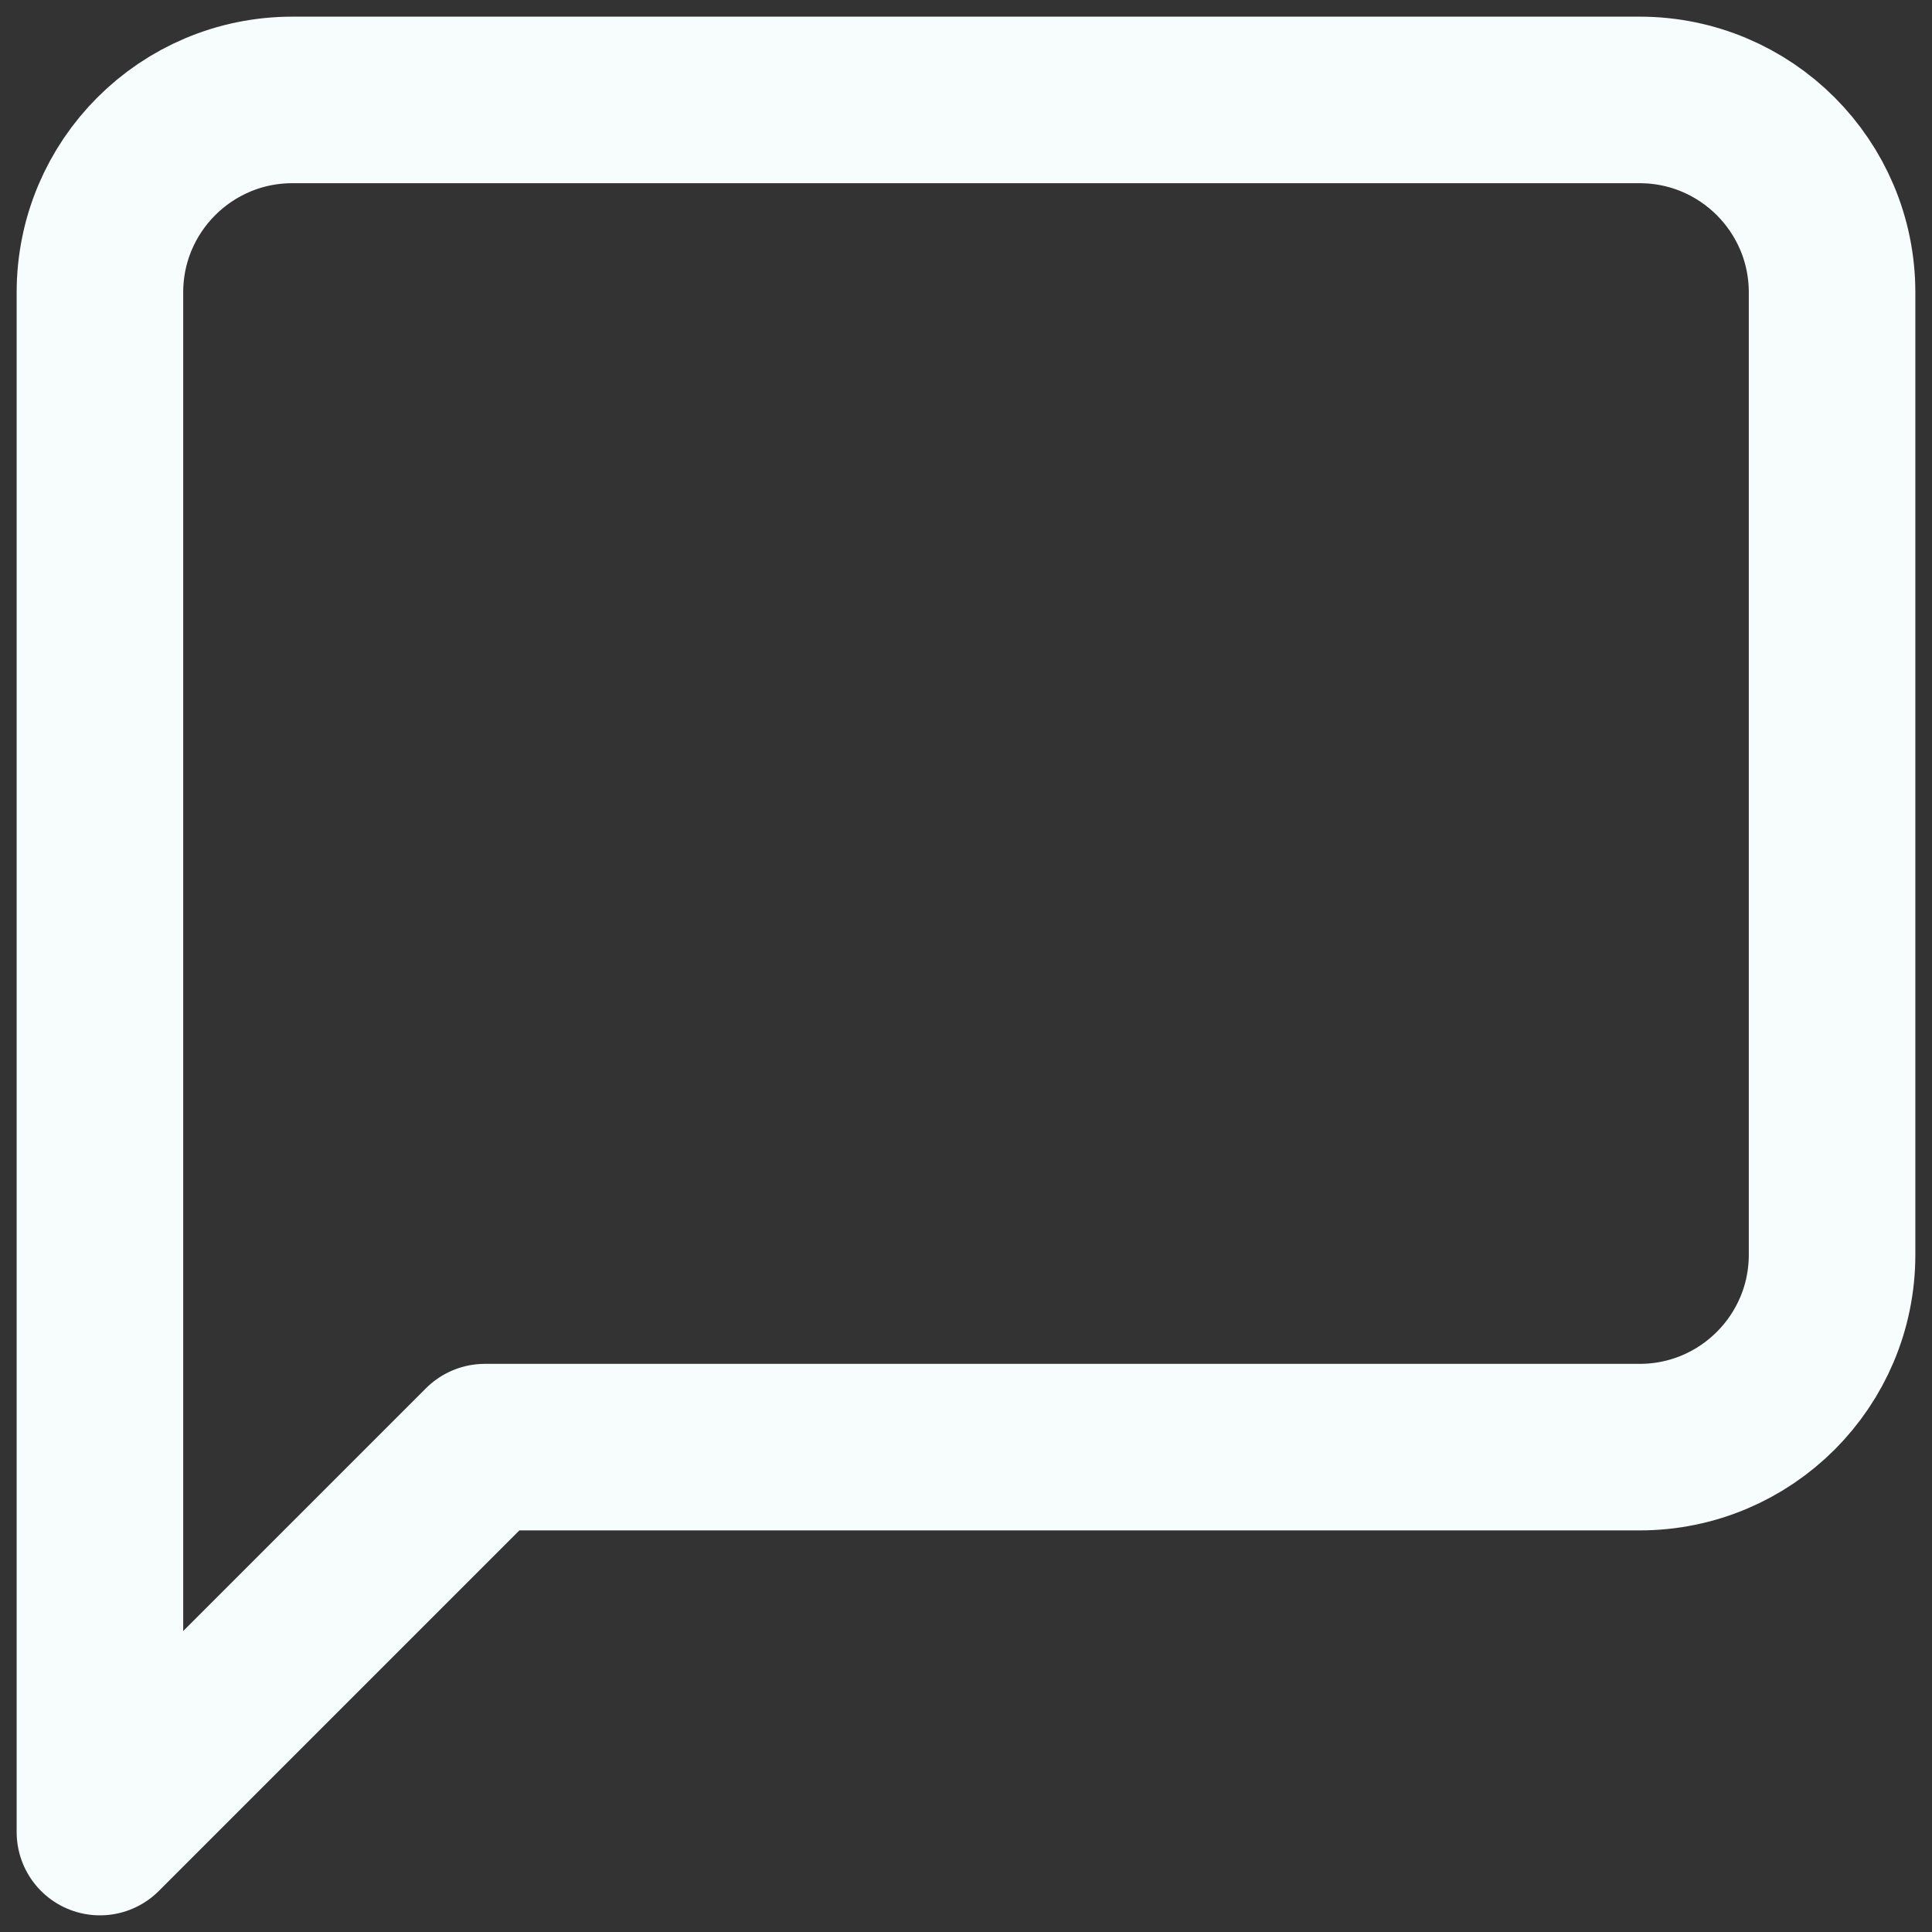 <?xml version="1.0" encoding="UTF-8"?>
<svg width="58px" height="58px" viewBox="0 0 58 58" version="1.1" xmlns="http://www.w3.org/2000/svg" xmlns:xlink="http://www.w3.org/1999/xlink">
    <rect x="0" y="0" width="58" height="58" fill="#333333" stroke="none"/>
    <title>Path 2</title>
    <g id="Page-1" stroke="none" stroke-width="1" fill="none" fill-rule="evenodd" stroke-linecap="round" stroke-linejoin="round">
        <g id="Sub-vertical-page" transform="translate(-593, -1504)" stroke="#F7FCFC" stroke-width="5">
            <g id="Path-2" transform="translate(596, 1507)">
                <path d="M52,34.667 C52,37.858 49.413,40.444 46.222,40.444 L11.556,40.444 L0,52 L0,5.778 C0,2.587 2.587,0 5.778,0 L46.222,0 C49.413,0 52,2.587 52,5.778 L52,34.667 Z" id="Path"></path>
            </g>
        </g>
    </g>
</svg>